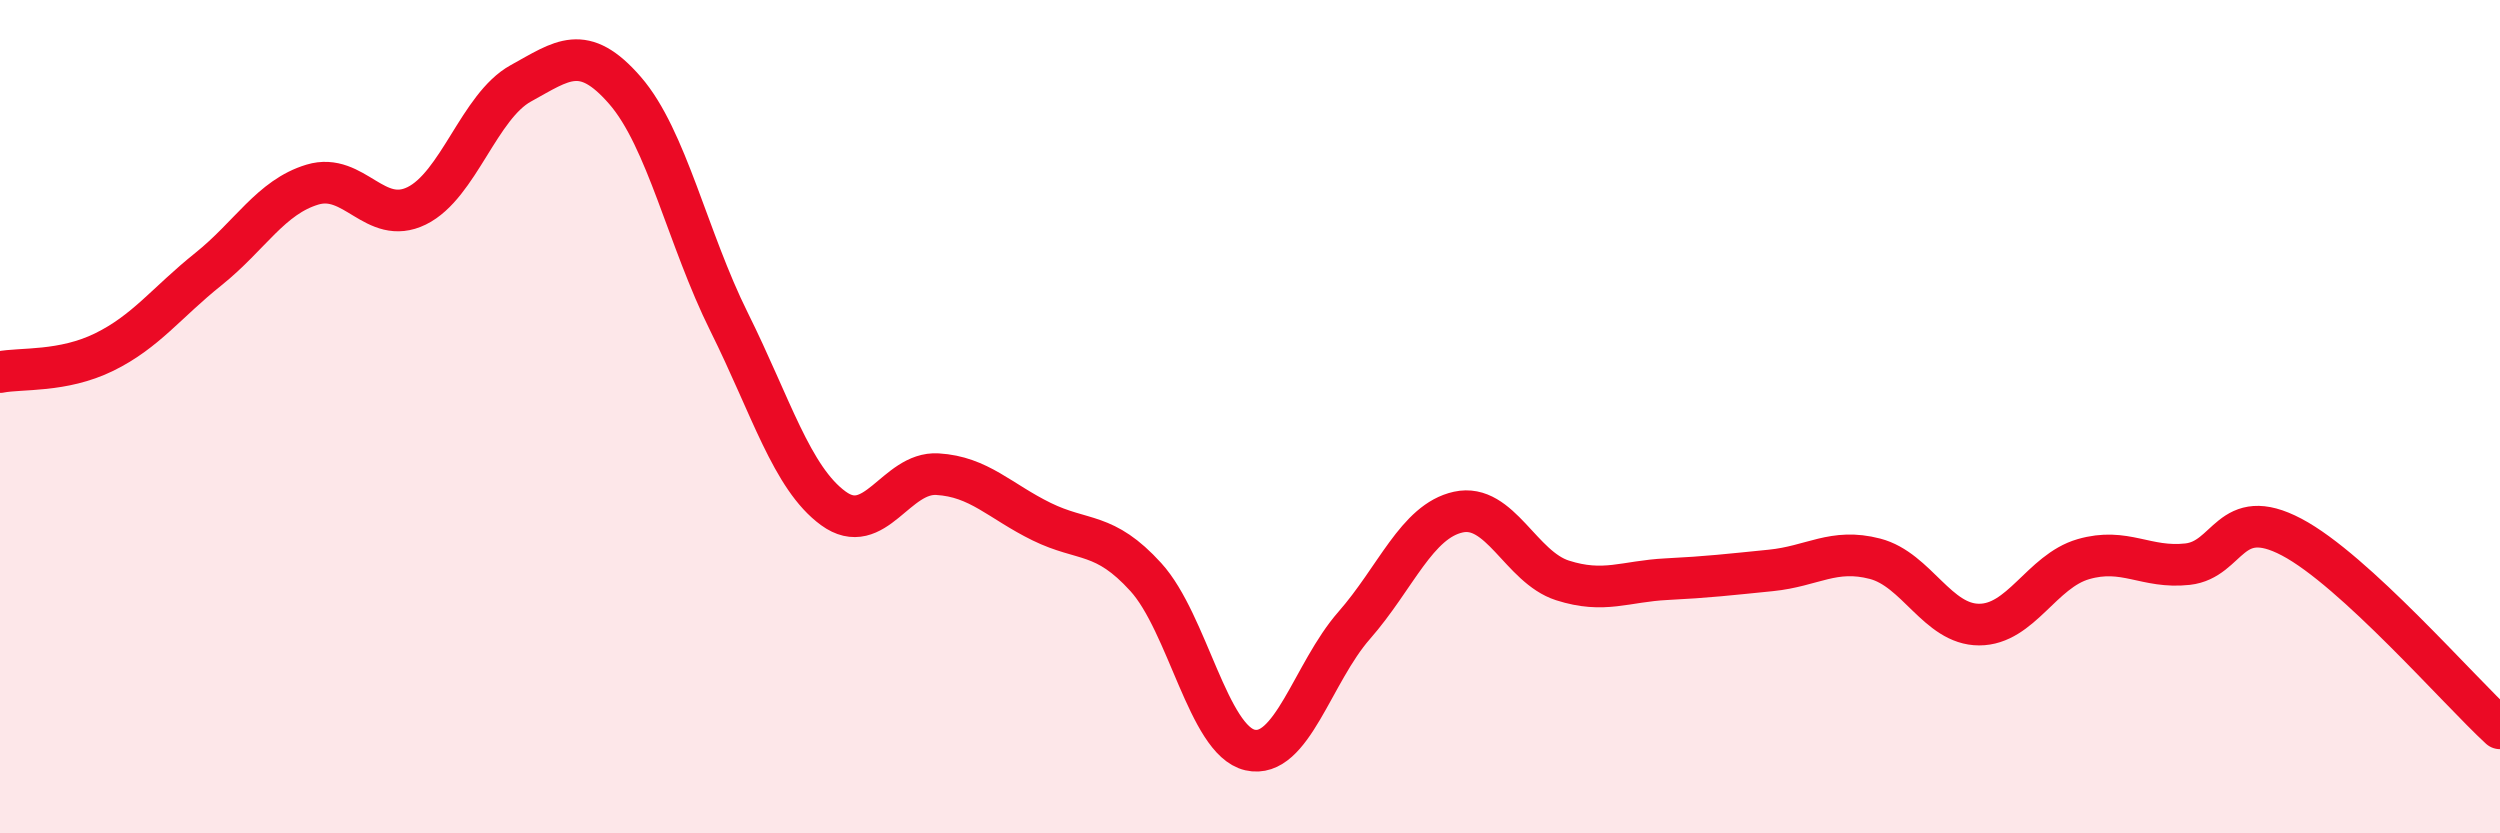 
    <svg width="60" height="20" viewBox="0 0 60 20" xmlns="http://www.w3.org/2000/svg">
      <path
        d="M 0,8.93 C 0.5,8.83 1.5,8.94 2.5,8.45 C 3.5,7.96 4,7.26 5,6.46 C 6,5.66 6.5,4.73 7.5,4.43 C 8.5,4.13 9,5.43 10,4.94 C 11,4.45 11.5,2.55 12.5,2 C 13.5,1.45 14,1.02 15,2.17 C 16,3.32 16.5,5.72 17.5,7.73 C 18.5,9.74 19,11.47 20,12.2 C 21,12.93 21.5,11.32 22.5,11.38 C 23.5,11.44 24,12.03 25,12.52 C 26,13.01 26.5,12.75 27.5,13.85 C 28.5,14.95 29,17.77 30,18 C 31,18.23 31.5,16.15 32.5,15.01 C 33.5,13.87 34,12.51 35,12.29 C 36,12.07 36.5,13.61 37.5,13.93 C 38.5,14.25 39,13.95 40,13.9 C 41,13.85 41.5,13.79 42.5,13.69 C 43.5,13.59 44,13.15 45,13.41 C 46,13.67 46.5,14.99 47.5,14.99 C 48.5,14.99 49,13.71 50,13.42 C 51,13.13 51.5,13.65 52.5,13.54 C 53.5,13.43 53.5,12.1 55,12.89 C 56.5,13.68 59,16.56 60,17.48L60 20L0 20Z"
        fill="#EB0A25"
        opacity="0.1"
        stroke-linecap="round"
        stroke-linejoin="round"
      />
      <path
        d="M 0,8.93 C 0.5,8.83 1.5,8.94 2.5,8.45 C 3.5,7.96 4,7.26 5,6.46 C 6,5.66 6.5,4.73 7.5,4.43 C 8.5,4.13 9,5.43 10,4.94 C 11,4.45 11.5,2.55 12.5,2 C 13.5,1.45 14,1.02 15,2.17 C 16,3.32 16.5,5.72 17.5,7.73 C 18.5,9.74 19,11.47 20,12.2 C 21,12.93 21.5,11.32 22.5,11.38 C 23.5,11.44 24,12.03 25,12.52 C 26,13.01 26.5,12.75 27.5,13.85 C 28.5,14.95 29,17.77 30,18 C 31,18.23 31.5,16.15 32.5,15.01 C 33.5,13.87 34,12.51 35,12.29 C 36,12.07 36.5,13.61 37.5,13.93 C 38.5,14.25 39,13.95 40,13.9 C 41,13.85 41.5,13.79 42.5,13.69 C 43.5,13.59 44,13.15 45,13.41 C 46,13.67 46.5,14.99 47.5,14.99 C 48.5,14.99 49,13.71 50,13.42 C 51,13.13 51.5,13.65 52.5,13.54 C 53.5,13.43 53.5,12.1 55,12.89 C 56.5,13.68 59,16.56 60,17.48"
        stroke="#EB0A25"
        stroke-width="1"
        fill="none"
        stroke-linecap="round"
        stroke-linejoin="round"
      />
    </svg>
  